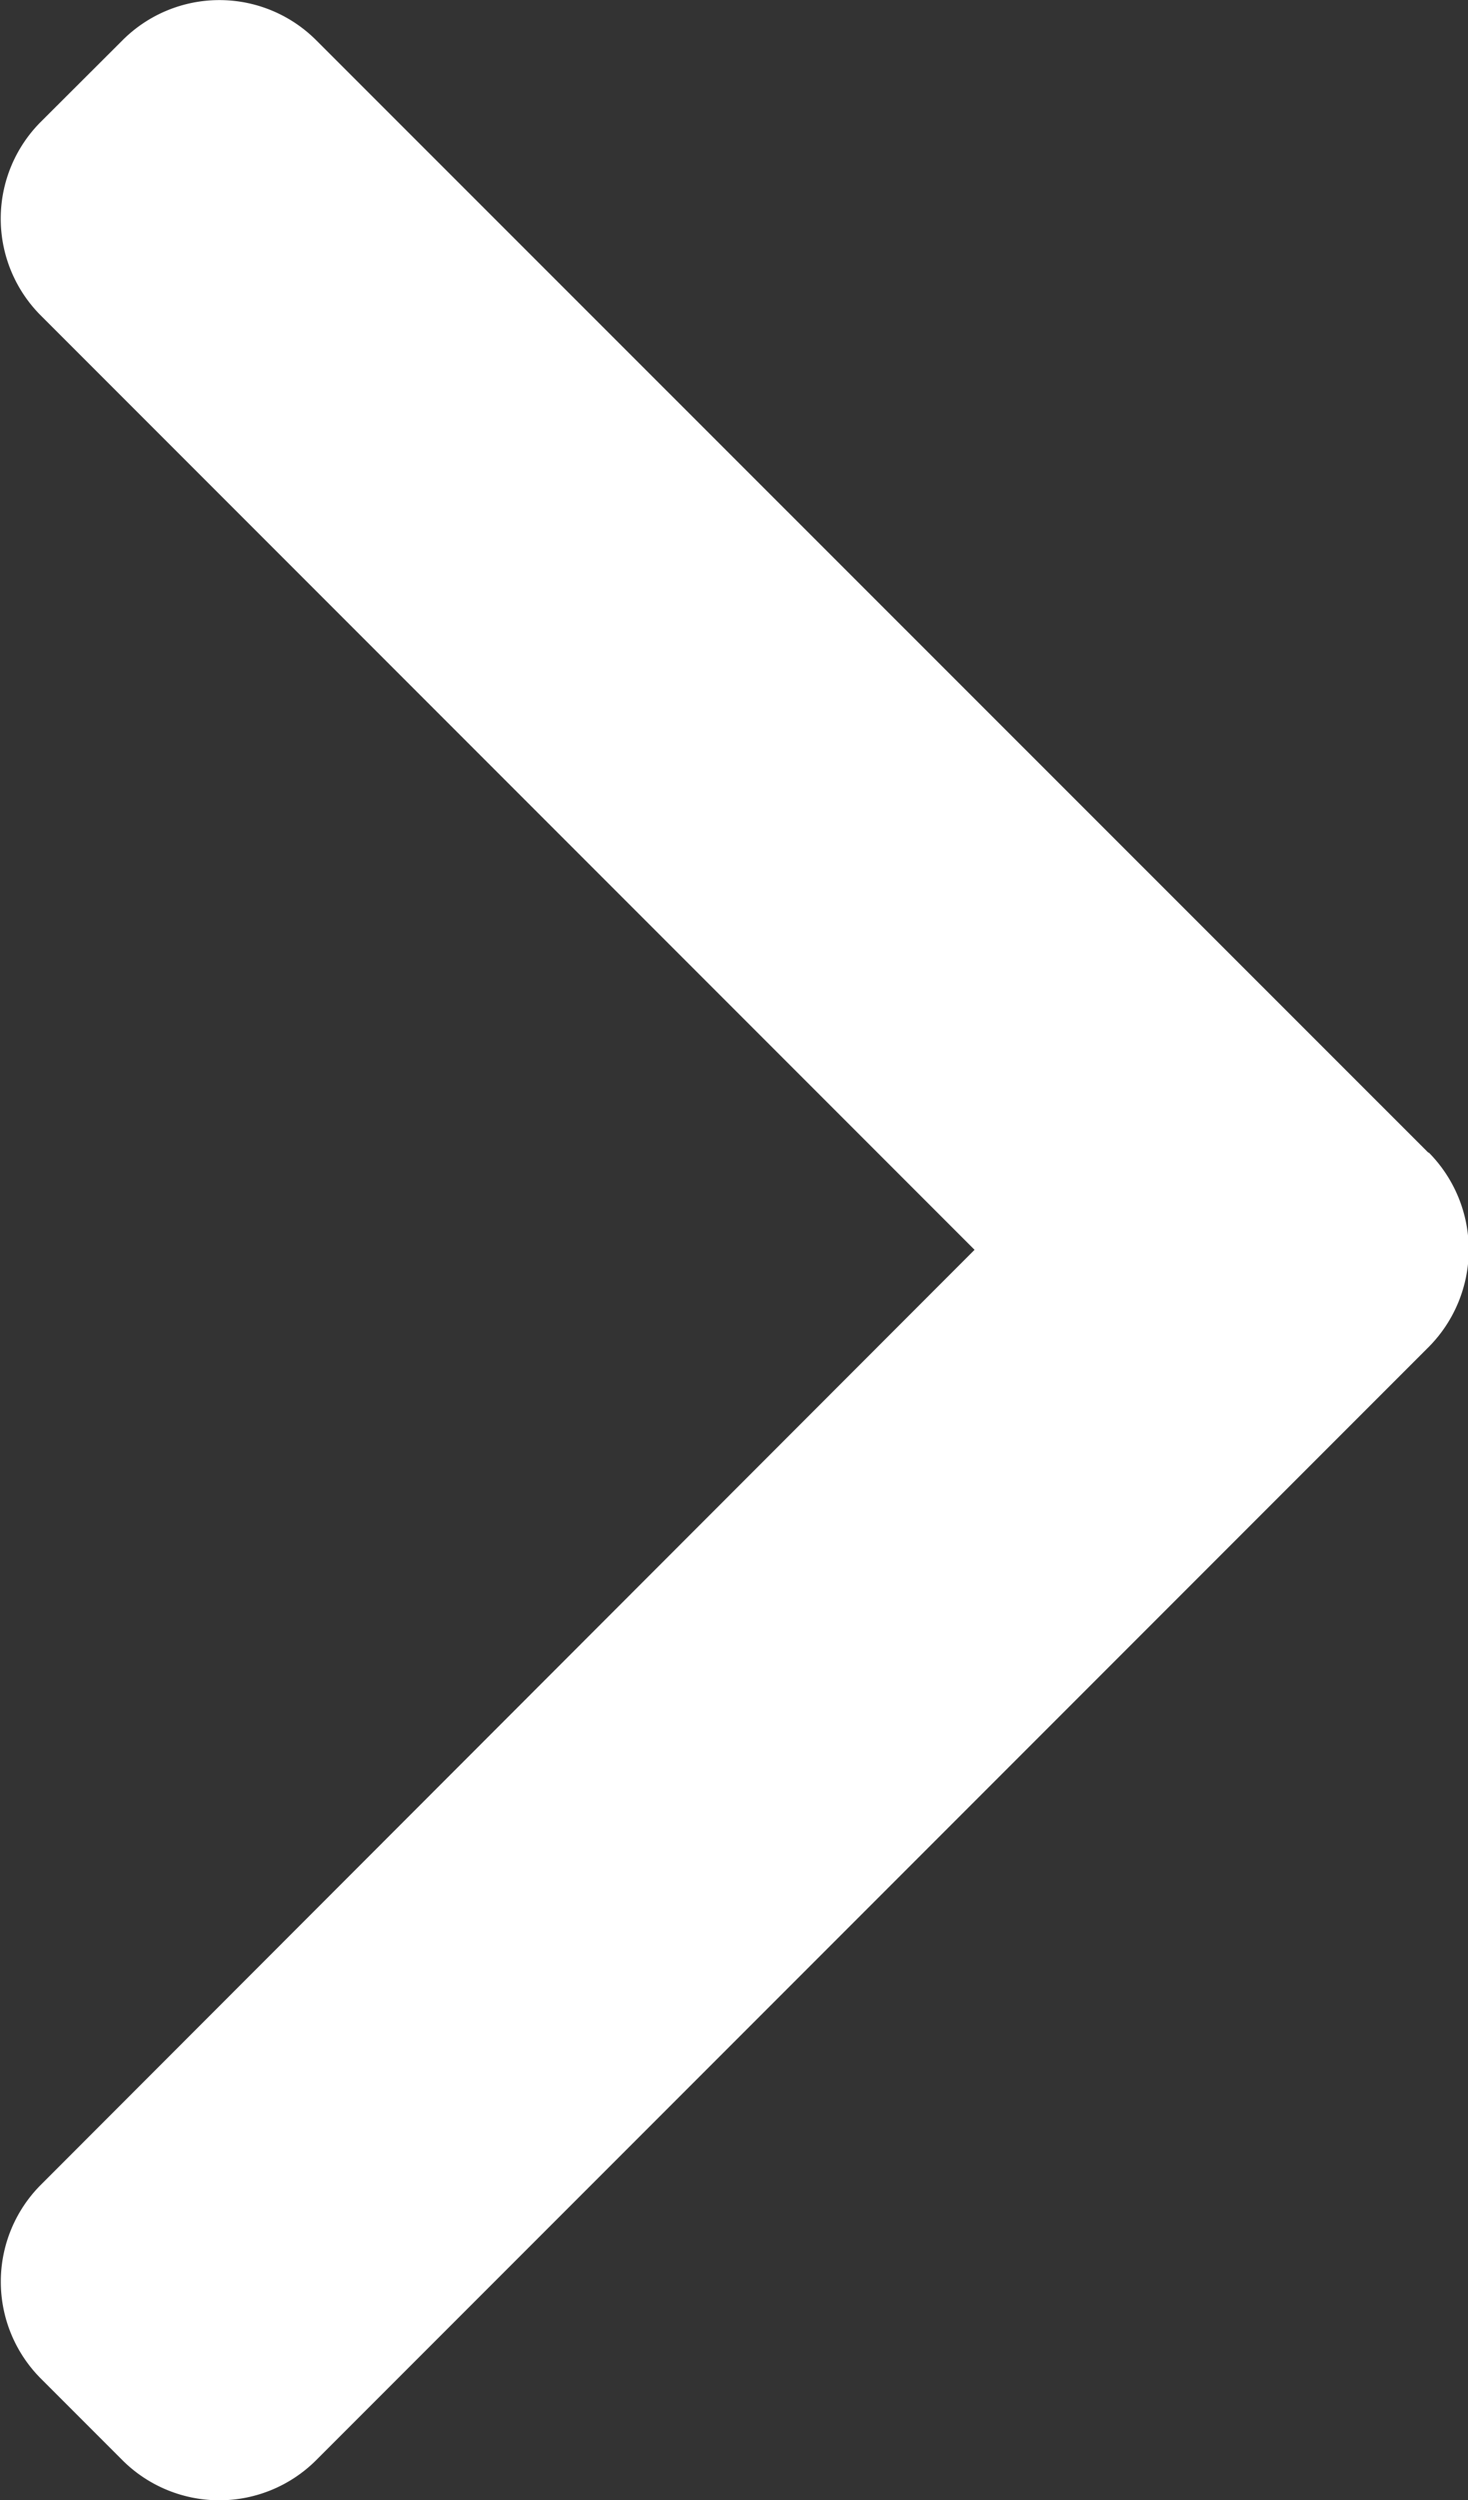 <svg id="right-arrow" xmlns="http://www.w3.org/2000/svg" width="8" height="13.617" viewBox="0 0 8 13.617">
  <rect x="0" y="0" width="8" height="13.617" fill="#333333" stroke="none"/>
  <g id="Group_8" data-name="Group 8">
    <path id="Path_1" data-name="Path 1" d="M109.261,6.277,103.2.218a.746.746,0,0,0-1.053,0L101.7.664a.746.746,0,0,0,0,1.054l5.089,5.089L101.7,11.9a.747.747,0,0,0,0,1.054l.446.446a.747.747,0,0,0,1.054,0l6.065-6.065a.752.752,0,0,0,0-1.057Z" transform="translate(-101.478 0)" fill="#fff"/>
  </g>
</svg>
